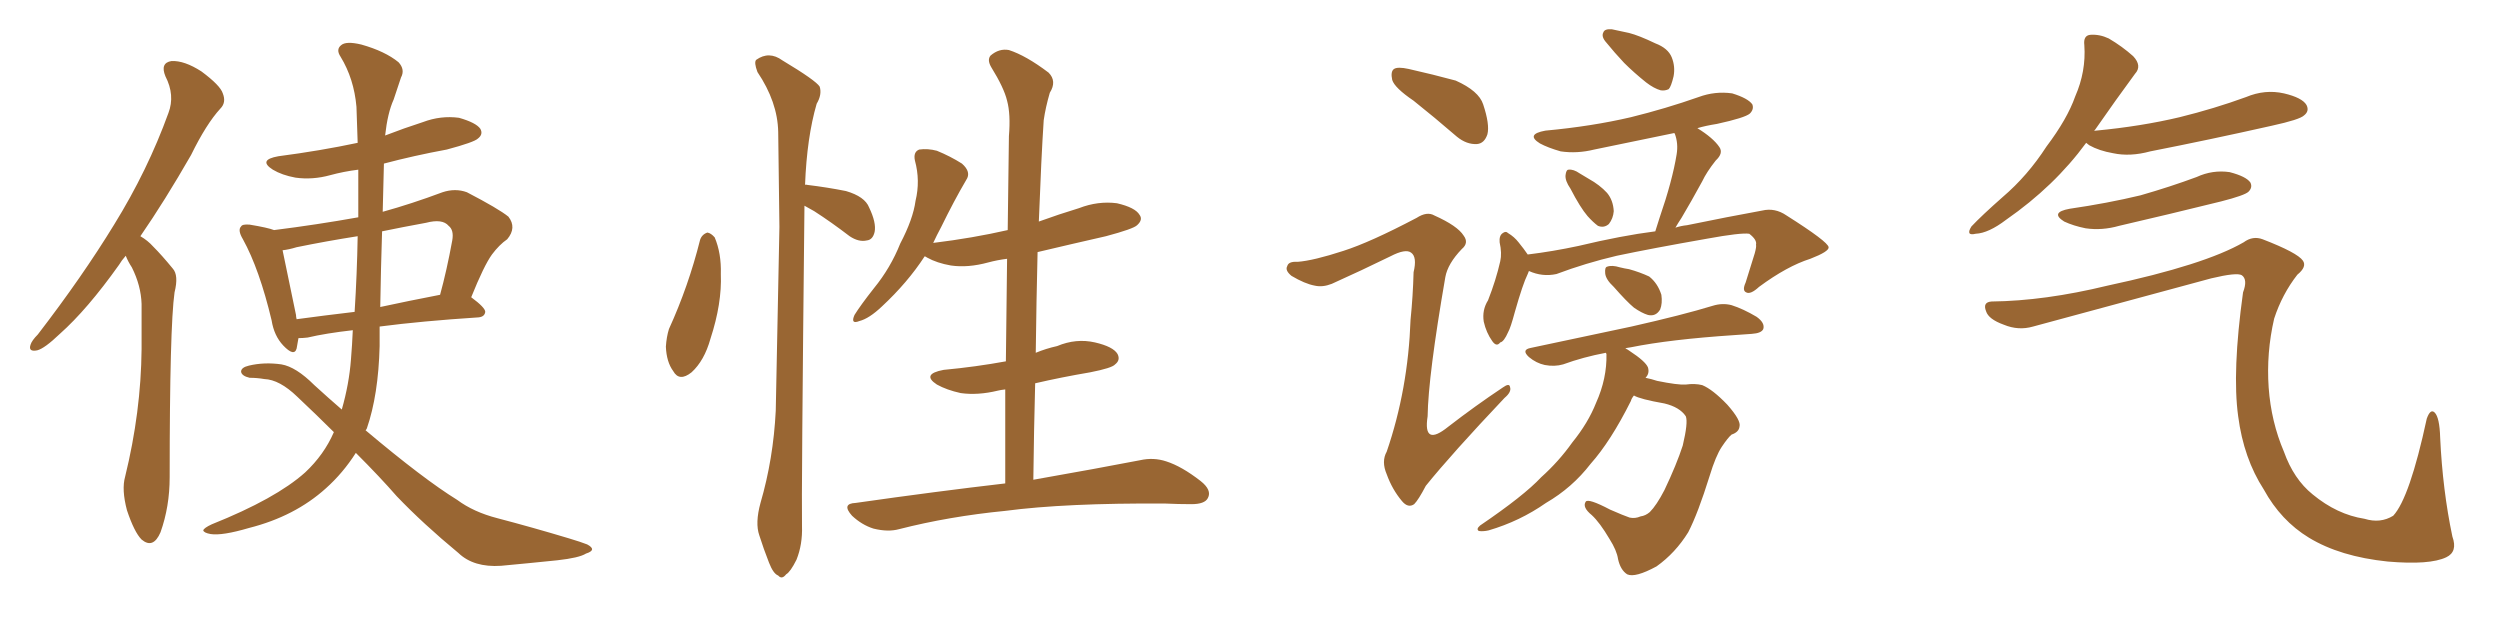 <svg xmlns="http://www.w3.org/2000/svg" xmlns:xlink="http://www.w3.org/1999/xlink" width="600" height="150"><path fill="#996633" padding="10" d="M30.18 61.38L30.18 61.38Q29.15 62.55 28.56 63.57L28.56 63.57Q20.95 74.27 14.36 80.13L14.36 80.13Q10.69 83.64 8.94 84.08L8.94 84.08Q6.74 84.52 7.32 82.76L7.32 82.76Q7.62 81.74 9.08 80.27L9.08 80.27Q19.78 66.36 27.39 53.91L27.39 53.91Q35.45 40.87 40.43 27.10L40.43 27.10Q42.04 22.85 39.70 18.31L39.70 18.31Q38.38 15.09 41.16 14.65L41.16 14.65Q44.24 14.50 48.34 17.14L48.34 17.14Q52.88 20.51 53.47 22.41L53.47 22.41Q54.35 24.61 52.88 26.07L52.88 26.07Q49.51 29.74 45.85 37.21L45.85 37.21Q39.55 48.19 33.69 56.69L33.69 56.69Q35.45 57.71 36.77 59.18L36.77 59.18Q38.82 61.23 41.46 64.45L41.46 64.45Q42.92 66.06 41.89 70.17L41.89 70.17Q40.72 78.37 40.72 114.55L40.72 114.55Q40.72 121.58 38.53 127.73L38.53 127.73Q36.77 131.84 33.98 129.49L33.98 129.49Q32.23 127.73 30.47 122.46L30.47 122.46Q29.15 117.48 30.03 114.40L30.03 114.40Q33.84 98.88 33.98 83.79L33.98 83.79Q33.98 78.37 33.98 72.95L33.98 72.95Q33.84 68.55 31.64 64.16L31.64 64.16Q30.76 62.84 30.18 61.38ZM85.40 108.69L85.40 108.69Q82.32 113.53 78.22 117.19L78.22 117.19Q70.75 123.93 59.77 126.71L59.77 126.71Q53.32 128.61 50.54 128.17L50.54 128.17Q48.93 127.88 48.78 127.29L48.78 127.29Q48.93 126.71 50.83 125.83L50.83 125.83Q66.21 119.68 73.24 113.38L73.24 113.38Q77.78 109.13 80.13 103.71L80.13 103.71Q76.17 99.76 71.34 95.21L71.34 95.21Q67.09 91.11 63.43 90.97L63.43 90.97Q61.67 90.67 59.91 90.67L59.91 90.67Q58.01 90.23 57.86 89.21L57.86 89.21Q57.86 88.18 59.77 87.74L59.77 87.74Q63.43 86.87 67.53 87.45L67.53 87.45Q71.04 88.04 75.44 92.43L75.44 92.43Q78.81 95.51 82.03 98.29L82.03 98.29Q83.79 92.14 84.23 86.28L84.23 86.28Q84.52 82.76 84.67 79.25L84.67 79.25Q78.22 79.98 73.83 81.01L73.83 81.01Q72.66 81.15 71.63 81.15L71.63 81.15Q71.34 82.62 71.19 83.64L71.19 83.64Q70.61 85.69 67.97 82.91L67.97 82.91Q65.77 80.57 65.19 76.90L65.19 76.90Q62.26 64.60 58.30 57.42L58.30 57.42Q56.98 55.22 57.86 54.35L57.86 54.35Q58.15 53.76 59.91 53.91L59.91 53.91Q64.31 54.64 65.77 55.22L65.77 55.22Q76.17 53.91 85.99 52.15L85.99 52.15Q85.99 46.44 85.99 40.72L85.99 40.72Q82.47 41.16 79.25 42.04L79.25 42.04Q75 43.21 70.90 42.63L70.90 42.63Q67.68 42.04 65.48 40.72L65.48 40.72Q61.82 38.38 66.80 37.50L66.80 37.50Q76.90 36.18 85.84 34.28L85.84 34.28Q85.69 29.74 85.55 25.63L85.55 25.63Q84.96 18.90 81.74 13.62L81.74 13.62Q80.57 11.87 81.88 10.84L81.88 10.84Q83.06 9.81 86.72 10.69L86.72 10.69Q92.43 12.30 95.65 14.94L95.65 14.94Q97.27 16.70 96.24 18.60L96.24 18.60Q95.36 21.24 94.48 23.88L94.48 23.88Q93.02 27.10 92.43 32.52L92.43 32.52Q96.97 30.76 101.51 29.30L101.51 29.30Q105.76 27.69 110.16 28.27L110.16 28.27Q114.26 29.44 115.28 30.91L115.28 30.91Q116.02 32.23 114.70 33.25L114.70 33.25Q113.82 34.13 107.23 35.89L107.23 35.89Q99.32 37.35 92.14 39.26L92.14 39.26Q91.99 44.97 91.85 50.83L91.85 50.83Q98.73 48.93 106.20 46.14L106.20 46.14Q109.28 45.12 112.06 46.14L112.06 46.14Q119.68 50.10 122.02 52.00L122.02 52.00Q124.07 54.64 121.73 57.42L121.73 57.42Q119.82 58.74 118.07 61.08L118.07 61.08Q116.16 63.72 113.09 71.34L113.09 71.34Q116.46 73.83 116.46 74.85L116.46 74.85Q116.31 76.03 114.84 76.17L114.84 76.17Q101.22 77.05 91.11 78.37L91.11 78.37Q91.11 80.71 91.11 83.06L91.11 83.06Q90.82 94.78 88.04 102.83L88.04 102.83Q87.89 103.13 87.74 103.27L87.74 103.27Q101.66 114.99 109.72 119.97L109.72 119.97Q113.67 122.90 119.38 124.37L119.38 124.37Q127.73 126.56 136.52 129.20L136.52 129.20Q139.45 130.08 140.92 130.66L140.92 130.66Q143.41 131.98 140.63 132.86L140.63 132.86Q139.01 133.89 133.74 134.47L133.74 134.47Q126.56 135.21 120.26 135.79L120.26 135.79Q113.67 136.23 110.01 132.71L110.01 132.71Q101.51 125.68 95.21 119.09L95.21 119.09Q91.26 114.55 85.40 108.69ZM85.11 74.85L85.11 74.85Q85.69 65.63 85.84 56.69L85.84 56.69Q78.37 57.86 71.19 59.33L71.19 59.33Q69.29 59.91 67.82 60.06L67.82 60.06Q68.70 64.45 71.04 75.59L71.04 75.59Q71.04 76.03 71.19 76.61L71.19 76.61Q77.64 75.73 85.11 74.85ZM91.70 55.52L91.70 55.52L91.70 55.52Q91.41 64.31 91.26 73.68L91.26 73.68Q98.00 72.22 105.62 70.75L105.62 70.75Q107.23 64.89 108.54 57.71L108.54 57.71Q108.98 55.22 107.67 54.20L107.67 54.20Q106.20 52.44 102.25 53.47L102.25 53.47Q96.68 54.49 91.70 55.52ZM168.02 57.57L168.02 57.57Q168.46 56.25 169.78 55.81L169.78 55.81Q170.65 55.96 171.53 56.98L171.53 56.98Q173.14 60.79 173.00 65.77L173.00 65.77Q173.29 72.80 170.51 81.30L170.51 81.30Q169.04 86.57 165.97 89.36L165.97 89.36Q163.04 91.70 161.57 89.06L161.57 89.06Q159.96 86.87 159.81 83.20L159.81 83.20Q159.96 80.86 160.55 78.96L160.55 78.96Q165.23 68.70 168.02 57.57ZM193.07 49.37L193.07 49.37Q192.33 118.65 192.48 126.27L192.48 126.27Q192.63 130.66 191.16 134.33L191.16 134.33Q189.70 137.26 188.67 137.84L188.67 137.84Q187.65 139.16 186.77 138.13L186.77 138.13Q185.60 137.70 184.57 135.06L184.57 135.06Q183.25 131.69 182.23 128.47L182.23 128.47Q181.20 125.54 182.52 120.70L182.52 120.70Q185.60 110.16 186.18 98.58L186.18 98.58Q186.62 75.59 187.06 54.49L187.06 54.49Q186.91 42.33 186.77 31.64L186.77 31.64Q186.62 24.46 181.79 17.29L181.79 17.29Q180.91 14.94 181.49 14.36L181.49 14.36Q184.57 12.16 187.79 14.50L187.79 14.50Q195.85 19.34 196.73 20.80L196.73 20.80Q197.31 22.71 196.00 24.90L196.00 24.90Q193.65 32.96 193.21 44.38L193.21 44.38Q193.36 44.24 193.80 44.38L193.80 44.38Q198.63 44.97 203.03 45.85L203.03 45.85Q207.57 47.17 208.59 49.80L208.59 49.80Q210.35 53.47 209.91 55.66L209.91 55.66Q209.47 57.57 208.01 57.71L208.01 57.71Q206.10 58.15 203.91 56.69L203.91 56.69Q199.51 53.32 195.41 50.68L195.41 50.68Q194.09 49.95 193.07 49.37ZM241.26 116.02L241.26 116.02L241.26 116.02Q241.26 104.44 241.26 93.46L241.26 93.46Q240.09 93.60 239.50 93.75L239.50 93.75Q234.67 94.92 230.57 94.34L230.57 94.34Q227.20 93.60 224.85 92.29L224.85 92.29Q221.04 89.79 226.46 88.77L226.46 88.77Q234.23 88.04 241.41 86.72L241.41 86.72Q241.55 74.12 241.70 62.11L241.70 62.11Q239.36 62.40 237.16 62.99L237.16 62.99Q232.32 64.31 228.22 63.72L228.22 63.72Q224.85 63.13 222.51 61.82L222.51 61.82Q222.07 61.52 221.92 61.52L221.92 61.52Q217.82 67.82 211.67 73.54L211.67 73.54Q208.59 76.46 206.25 77.05L206.25 77.05Q204.05 77.93 205.08 75.59L205.08 75.59Q206.54 73.24 209.77 69.14L209.77 69.14Q213.72 64.31 216.06 58.45L216.06 58.45Q219.14 52.59 219.73 48.19L219.73 48.19Q220.90 43.36 219.58 38.53L219.58 38.53Q219.14 36.47 220.61 35.89L220.61 35.89Q222.66 35.60 224.85 36.18L224.85 36.18Q228.08 37.50 230.86 39.26L230.86 39.26Q233.20 41.31 231.88 43.21L231.88 43.21Q228.96 48.19 225.88 54.49L225.88 54.49Q224.85 56.40 223.97 58.30L223.97 58.30Q233.50 57.13 241.85 55.22L241.85 55.22Q241.99 43.65 242.14 32.67L242.14 32.67Q242.58 27.39 241.70 24.17L241.70 24.17Q240.97 21.09 237.89 16.11L237.89 16.11Q236.87 14.36 237.74 13.33L237.74 13.33Q239.79 11.57 242.14 12.01L242.14 12.01Q246.24 13.33 251.66 17.43L251.66 17.43Q253.71 19.48 251.95 22.27L251.95 22.27Q250.93 25.78 250.49 28.86L250.49 28.86Q249.90 37.79 249.32 53.17L249.32 53.17Q254.15 51.42 258.98 49.95L258.98 49.95Q263.53 48.19 268.07 48.78L268.07 48.78Q272.46 49.80 273.49 51.56L273.49 51.56Q274.37 52.73 272.90 54.05L272.90 54.05Q272.02 54.93 265.43 56.69L265.43 56.69Q257.08 58.59 249.02 60.50L249.02 60.50Q248.73 72.22 248.58 84.67L248.58 84.67Q251.07 83.64 253.71 83.06L253.71 83.06Q258.25 81.15 262.79 82.18L262.79 82.18Q267.19 83.20 268.21 84.96L268.21 84.96Q268.95 86.43 267.63 87.45L267.63 87.45Q266.89 88.33 261.62 89.36L261.62 89.36Q254.74 90.53 248.44 91.99L248.44 91.99Q248.14 103.13 248.00 115.14L248.00 115.14Q263.82 112.35 273.63 110.45L273.63 110.45Q276.86 109.72 279.93 110.74L279.93 110.74Q283.59 111.91 288.13 115.43L288.13 115.43Q290.92 117.63 289.89 119.53L289.89 119.53Q289.16 121.00 285.94 121.00L285.94 121.00Q282.86 121.00 279.64 120.85L279.64 120.85Q255.76 120.70 241.26 122.61L241.26 122.61Q227.78 123.93 215.77 127.00L215.77 127.00Q213.13 127.73 209.62 126.86L209.62 126.86Q206.84 125.98 204.49 123.78L204.49 123.78Q201.86 120.85 205.37 120.70L205.37 120.70Q224.85 117.92 241.26 116.02ZM339.26 24.17L339.26 24.17Q334.72 21.09 334.13 19.19L334.13 19.19Q333.69 17.14 334.57 16.55L334.57 16.55Q335.45 15.97 338.09 16.55L338.09 16.55Q343.95 17.87 349.37 19.34L349.37 19.34Q354.93 21.83 355.96 25.05L355.96 25.05Q357.57 29.88 356.98 32.23L356.98 32.23Q356.25 34.42 354.49 34.57L354.49 34.57Q352.00 34.72 349.66 32.81L349.66 32.81Q344.24 28.13 339.26 24.17ZM322.41 60.21L322.41 60.21Q328.86 58.15 339.99 52.29L339.99 52.29Q342.48 50.68 344.24 51.71L344.24 51.71Q349.80 54.20 351.27 56.54L351.27 56.54Q352.59 58.30 350.83 59.77L350.83 59.77Q347.46 63.28 346.88 66.50L346.88 66.50Q342.77 90.23 342.63 99.90L342.63 99.90Q341.46 107.37 347.61 102.39L347.61 102.39Q354.05 97.41 360.64 93.02L360.64 93.02Q362.26 91.85 362.40 92.87L362.40 92.87Q362.84 94.04 361.08 95.51L361.08 95.51Q348.34 108.98 342.19 116.60L342.19 116.60Q340.43 119.97 339.40 121.00L339.40 121.00Q337.94 122.02 336.47 120.26L336.47 120.26Q334.13 117.48 332.81 113.82L332.81 113.82Q331.49 110.74 332.81 108.40L332.81 108.40Q337.94 93.46 338.53 76.76L338.53 76.76Q339.11 71.04 339.26 65.33L339.26 65.33Q340.14 61.67 338.67 60.64L338.67 60.64Q337.35 59.62 333.69 61.52L333.69 61.52Q326.81 64.89 319.63 68.12L319.63 68.12Q317.43 68.99 315.53 68.55L315.53 68.55Q313.18 68.12 309.96 66.21L309.96 66.21Q308.35 64.89 308.94 63.87L308.94 63.87Q309.23 62.70 311.43 62.84L311.43 62.84Q315.23 62.55 322.41 60.21ZM386.87 7.03L386.87 7.03Q388.18 7.32 390.97 7.91L390.97 7.91Q393.31 8.50 397.27 10.40L397.27 10.40Q400.34 11.57 401.22 13.77L401.22 13.77Q402.10 15.97 401.66 18.31L401.66 18.31Q401.07 20.80 400.49 21.39L400.49 21.39Q399.61 21.83 398.58 21.68L398.58 21.68Q396.97 21.24 395.07 19.78L395.07 19.78Q392.14 17.43 389.79 15.09L389.79 15.09Q387.45 12.60 385.55 10.25L385.55 10.25Q384.23 8.79 384.81 7.76L384.81 7.76Q385.11 6.88 386.87 7.03ZM376.90 45.26L376.90 45.26Q375.59 43.36 375.73 42.04L375.73 42.04Q375.88 40.72 376.46 40.72L376.46 40.72Q377.64 40.58 379.10 41.60L379.10 41.60Q380.27 42.33 381.30 42.92L381.30 42.92Q383.94 44.38 385.69 46.29L385.69 46.29Q387.16 48.05 387.30 50.68L387.30 50.68Q387.16 52.44 386.13 53.76L386.13 53.76Q384.96 54.79 383.50 54.20L383.50 54.20Q382.32 53.32 381.01 51.86L381.01 51.86Q379.25 49.80 376.90 45.26ZM366.94 65.04L366.94 65.04Q366.80 65.33 366.65 65.77L366.65 65.77Q365.48 68.12 363.57 74.85L363.57 74.85Q362.55 78.66 361.96 79.69L361.96 79.69Q360.94 82.03 360.06 82.18L360.06 82.18Q359.18 83.35 358.15 81.88L358.15 81.88Q356.69 79.83 356.10 77.20L356.10 77.20Q355.66 74.41 357.13 72.07L357.13 72.07Q359.03 67.24 360.06 62.70L360.06 62.70Q360.50 60.79 359.91 58.15L359.91 58.15Q359.77 56.54 360.64 55.96L360.64 55.96Q361.38 55.37 361.96 55.96L361.96 55.96Q363.43 56.84 364.45 58.15L364.45 58.15Q365.77 59.77 366.65 61.08L366.65 61.08Q372.66 60.35 378.81 59.03L378.81 59.03Q389.21 56.54 397.27 55.52L397.27 55.52Q397.71 54.05 398.29 52.29L398.29 52.29Q401.37 43.36 402.39 37.06L402.39 37.06Q402.83 34.42 401.95 32.08L401.95 32.08Q401.81 31.93 401.81 31.93L401.81 31.93Q391.85 33.98 382.62 35.89L382.62 35.89Q378.52 36.91 374.56 36.33L374.56 36.33Q371.48 35.45 369.58 34.42L369.58 34.42Q366.06 32.23 370.90 31.35L370.90 31.35Q382.03 30.32 391.41 28.13L391.41 28.13Q399.76 26.07 407.67 23.29L407.67 23.29Q411.62 21.83 415.72 22.41L415.72 22.41Q419.53 23.58 420.56 25.05L420.56 25.05Q421.00 26.22 419.97 27.25L419.97 27.25Q418.80 28.27 412.06 29.74L412.06 29.74Q409.28 30.18 407.37 30.76L407.37 30.76Q411.18 33.11 412.65 35.30L412.65 35.30Q413.67 36.77 411.77 38.53L411.77 38.53Q409.57 41.31 408.54 43.51L408.54 43.51Q405.91 48.34 403.56 52.29L403.56 52.29Q402.69 53.61 402.10 54.64L402.10 54.64Q403.42 54.20 404.88 54.05L404.88 54.05Q414.84 52.00 422.90 50.54L422.90 50.54Q425.98 49.80 428.76 51.71L428.76 51.71Q438.72 58.01 438.87 59.33L438.87 59.33Q439.01 60.35 434.47 62.11L434.47 62.11Q428.91 63.87 422.17 68.85L422.17 68.85Q420.12 70.75 419.09 70.17L419.09 70.17Q418.07 69.73 418.95 67.82L418.95 67.82Q420.12 64.01 421.14 60.79L421.14 60.79Q421.58 59.18 421.44 58.74L421.44 58.74Q421.73 57.57 419.82 56.10L419.82 56.10Q417.77 55.81 409.72 57.28L409.72 57.28Q396.39 59.62 388.04 61.38L388.04 61.38Q380.57 63.13 373.54 65.77L373.54 65.77Q370.17 66.50 366.94 65.04ZM387.30 68.85L387.30 68.85Q385.40 67.09 385.25 65.63L385.25 65.63Q385.11 64.16 385.69 64.01L385.69 64.01Q386.87 63.57 388.77 64.16L388.77 64.16Q389.94 64.45 390.97 64.60L390.97 64.60Q393.60 65.33 395.80 66.36L395.80 66.36Q397.85 67.97 398.73 70.75L398.73 70.75Q399.02 72.80 398.44 74.27L398.44 74.27Q397.41 76.03 395.51 75.59L395.51 75.59Q394.04 75.15 392.14 73.83L392.14 73.83Q390.38 72.36 387.30 68.85ZM392.14 94.92L392.14 94.92L392.14 94.92Q391.55 95.65 391.41 96.24L391.41 96.24Q386.57 105.91 381.74 111.33L381.74 111.33Q377.34 117.04 371.04 120.70L371.04 120.70Q364.75 125.10 357.28 127.29L357.28 127.29Q355.96 127.59 354.93 127.44L354.93 127.44Q354.20 127.00 355.22 126.12L355.22 126.12Q365.77 118.95 369.87 114.55L369.87 114.55Q374.12 110.74 377.34 106.20L377.34 106.20Q381.15 101.51 383.06 96.68L383.06 96.68Q385.69 90.82 385.55 84.96L385.55 84.96Q385.40 84.67 385.40 84.67L385.40 84.67Q379.98 85.69 375.15 87.45L375.15 87.45Q373.10 88.04 370.75 87.60L370.75 87.60Q368.70 87.16 366.94 85.69L366.94 85.69Q365.04 83.94 367.38 83.50L367.38 83.50Q380.42 80.71 391.55 78.37L391.55 78.37Q403.86 75.59 411.04 73.39L411.04 73.39Q413.38 72.66 415.58 73.24L415.58 73.24Q418.36 74.12 421.58 76.03L421.58 76.03Q423.63 77.49 423.19 78.96L423.19 78.96Q422.75 79.98 420.41 80.13L420.41 80.13Q418.51 80.27 416.31 80.42L416.31 80.42Q400.78 81.45 391.41 83.35L391.41 83.35Q390.23 83.50 390.09 83.64L390.09 83.64Q390.53 83.79 391.11 84.23L391.11 84.23Q394.92 86.72 395.51 88.18L395.51 88.18Q395.95 89.65 394.92 90.67L394.92 90.67Q396.39 90.97 397.71 91.41L397.71 91.41Q402.69 92.43 404.59 92.29L404.59 92.29Q406.79 91.99 408.54 92.43L408.54 92.43Q411.04 93.46 414.55 97.12L414.55 97.12Q417.92 100.93 417.48 102.39L417.48 102.39Q417.33 103.71 415.58 104.30L415.58 104.30Q414.70 105.03 413.23 107.23L413.23 107.23Q411.77 109.42 410.30 114.26L410.30 114.26Q407.52 123.19 405.18 127.73L405.18 127.73Q402.10 132.71 397.56 135.94L397.56 135.94Q392.43 138.72 390.53 137.84L390.53 137.84Q388.92 136.82 388.33 134.18L388.33 134.18Q388.04 132.13 386.28 129.35L386.28 129.35Q383.94 125.39 382.03 123.63L382.03 123.63Q379.69 121.73 380.57 120.41L380.57 120.41Q381.15 119.53 386.43 122.31L386.43 122.31Q389.79 123.78 391.11 124.22L391.11 124.22Q392.43 124.51 393.75 123.93L393.75 123.93Q394.92 123.78 395.95 122.90L395.95 122.90Q397.56 121.29 399.46 117.63L399.46 117.63Q402.39 111.47 403.86 106.93L403.86 106.93Q405.18 101.37 404.59 99.90L404.59 99.90Q403.13 97.71 399.46 96.83L399.46 96.83Q393.60 95.80 392.14 94.92ZM500.68 34.28L500.68 34.28Q493.07 44.68 481.49 52.73L481.49 52.73Q477.25 55.96 474.17 56.10L474.17 56.10Q471.68 56.69 473.14 54.35L473.14 54.35Q475.63 51.71 480.62 47.31L480.62 47.31Q486.62 42.19 491.16 35.16L491.16 35.16Q496.14 28.56 498.05 23.14L498.05 23.14Q500.68 17.14 500.24 10.84L500.24 10.84Q499.95 8.50 501.71 8.35L501.71 8.35Q503.91 8.20 506.10 9.23L506.10 9.23Q509.33 11.13 511.96 13.48L511.96 13.48Q514.16 15.82 512.40 17.72L512.40 17.72Q507.86 23.88 502.88 31.05L502.88 31.05Q502.59 31.35 502.59 31.49L502.59 31.49Q502.59 31.35 503.03 31.35L503.03 31.35Q513.87 30.32 523.10 28.13L523.10 28.13Q531.45 26.07 539.06 23.29L539.06 23.29Q543.60 21.39 548.14 22.41L548.14 22.41Q552.54 23.44 553.56 25.20L553.56 25.20Q554.30 26.66 552.98 27.69L552.98 27.69Q551.95 28.71 545.21 30.18L545.21 30.18Q530.27 33.54 516.06 36.33L516.06 36.33Q511.23 37.65 507.13 36.77L507.13 36.77Q503.76 36.18 501.42 34.86L501.42 34.86Q500.83 34.42 500.68 34.28ZM496.73 50.10L496.73 50.10Q505.81 48.78 513.72 46.88L513.72 46.88Q520.90 44.82 527.20 42.48L527.20 42.48Q531.01 40.72 535.11 41.31L535.11 41.31Q539.06 42.33 540.09 43.80L540.09 43.80Q540.67 44.97 539.65 46.00L539.65 46.00Q538.77 46.88 533.06 48.34L533.06 48.34Q520.61 51.42 508.59 54.20L508.59 54.20Q504.49 55.37 500.54 54.79L500.54 54.79Q497.61 54.20 495.41 53.17L495.41 53.17Q491.89 50.98 496.73 50.10ZM477.98 72.36L477.98 72.36L477.98 72.36Q490.72 72.22 505.81 68.55L505.81 68.55Q529.10 63.57 538.48 58.15L538.48 58.15Q540.67 56.54 543.02 57.42L543.02 57.42Q551.37 60.64 552.69 62.55L552.69 62.55Q553.71 64.01 551.37 65.92L551.37 65.92Q547.71 70.61 545.80 76.46L545.80 76.46Q543.90 84.67 544.48 93.02L544.48 93.02Q545.07 101.22 548.14 108.40L548.14 108.40Q550.49 114.99 555.03 118.65L555.03 118.65Q560.89 123.49 567.48 124.51L567.48 124.51Q571.29 125.68 574.37 123.78L574.37 123.78Q578.32 119.53 582.42 100.49L582.42 100.49Q583.30 98.00 584.33 99.02L584.33 99.02Q585.50 100.20 585.64 105.03L585.64 105.03Q586.23 117.63 588.57 128.76L588.57 128.76Q589.89 132.42 587.11 133.74L587.11 133.74Q583.15 135.64 573.05 134.77L573.05 134.77Q561.62 133.59 554.15 129.05L554.15 129.05Q547.41 124.95 543.31 117.48L543.31 117.48Q538.48 110.01 537.16 99.90L537.16 99.90Q535.69 89.21 538.33 70.17L538.33 70.17Q539.50 67.09 538.04 66.06L538.04 66.06Q536.87 65.33 530.71 66.80L530.71 66.80Q509.62 72.51 487.94 78.37L487.94 78.37Q484.42 79.39 480.91 77.93L480.91 77.93Q477.25 76.61 476.66 74.71L476.66 74.71Q475.78 72.51 477.98 72.36Z"/></svg>
